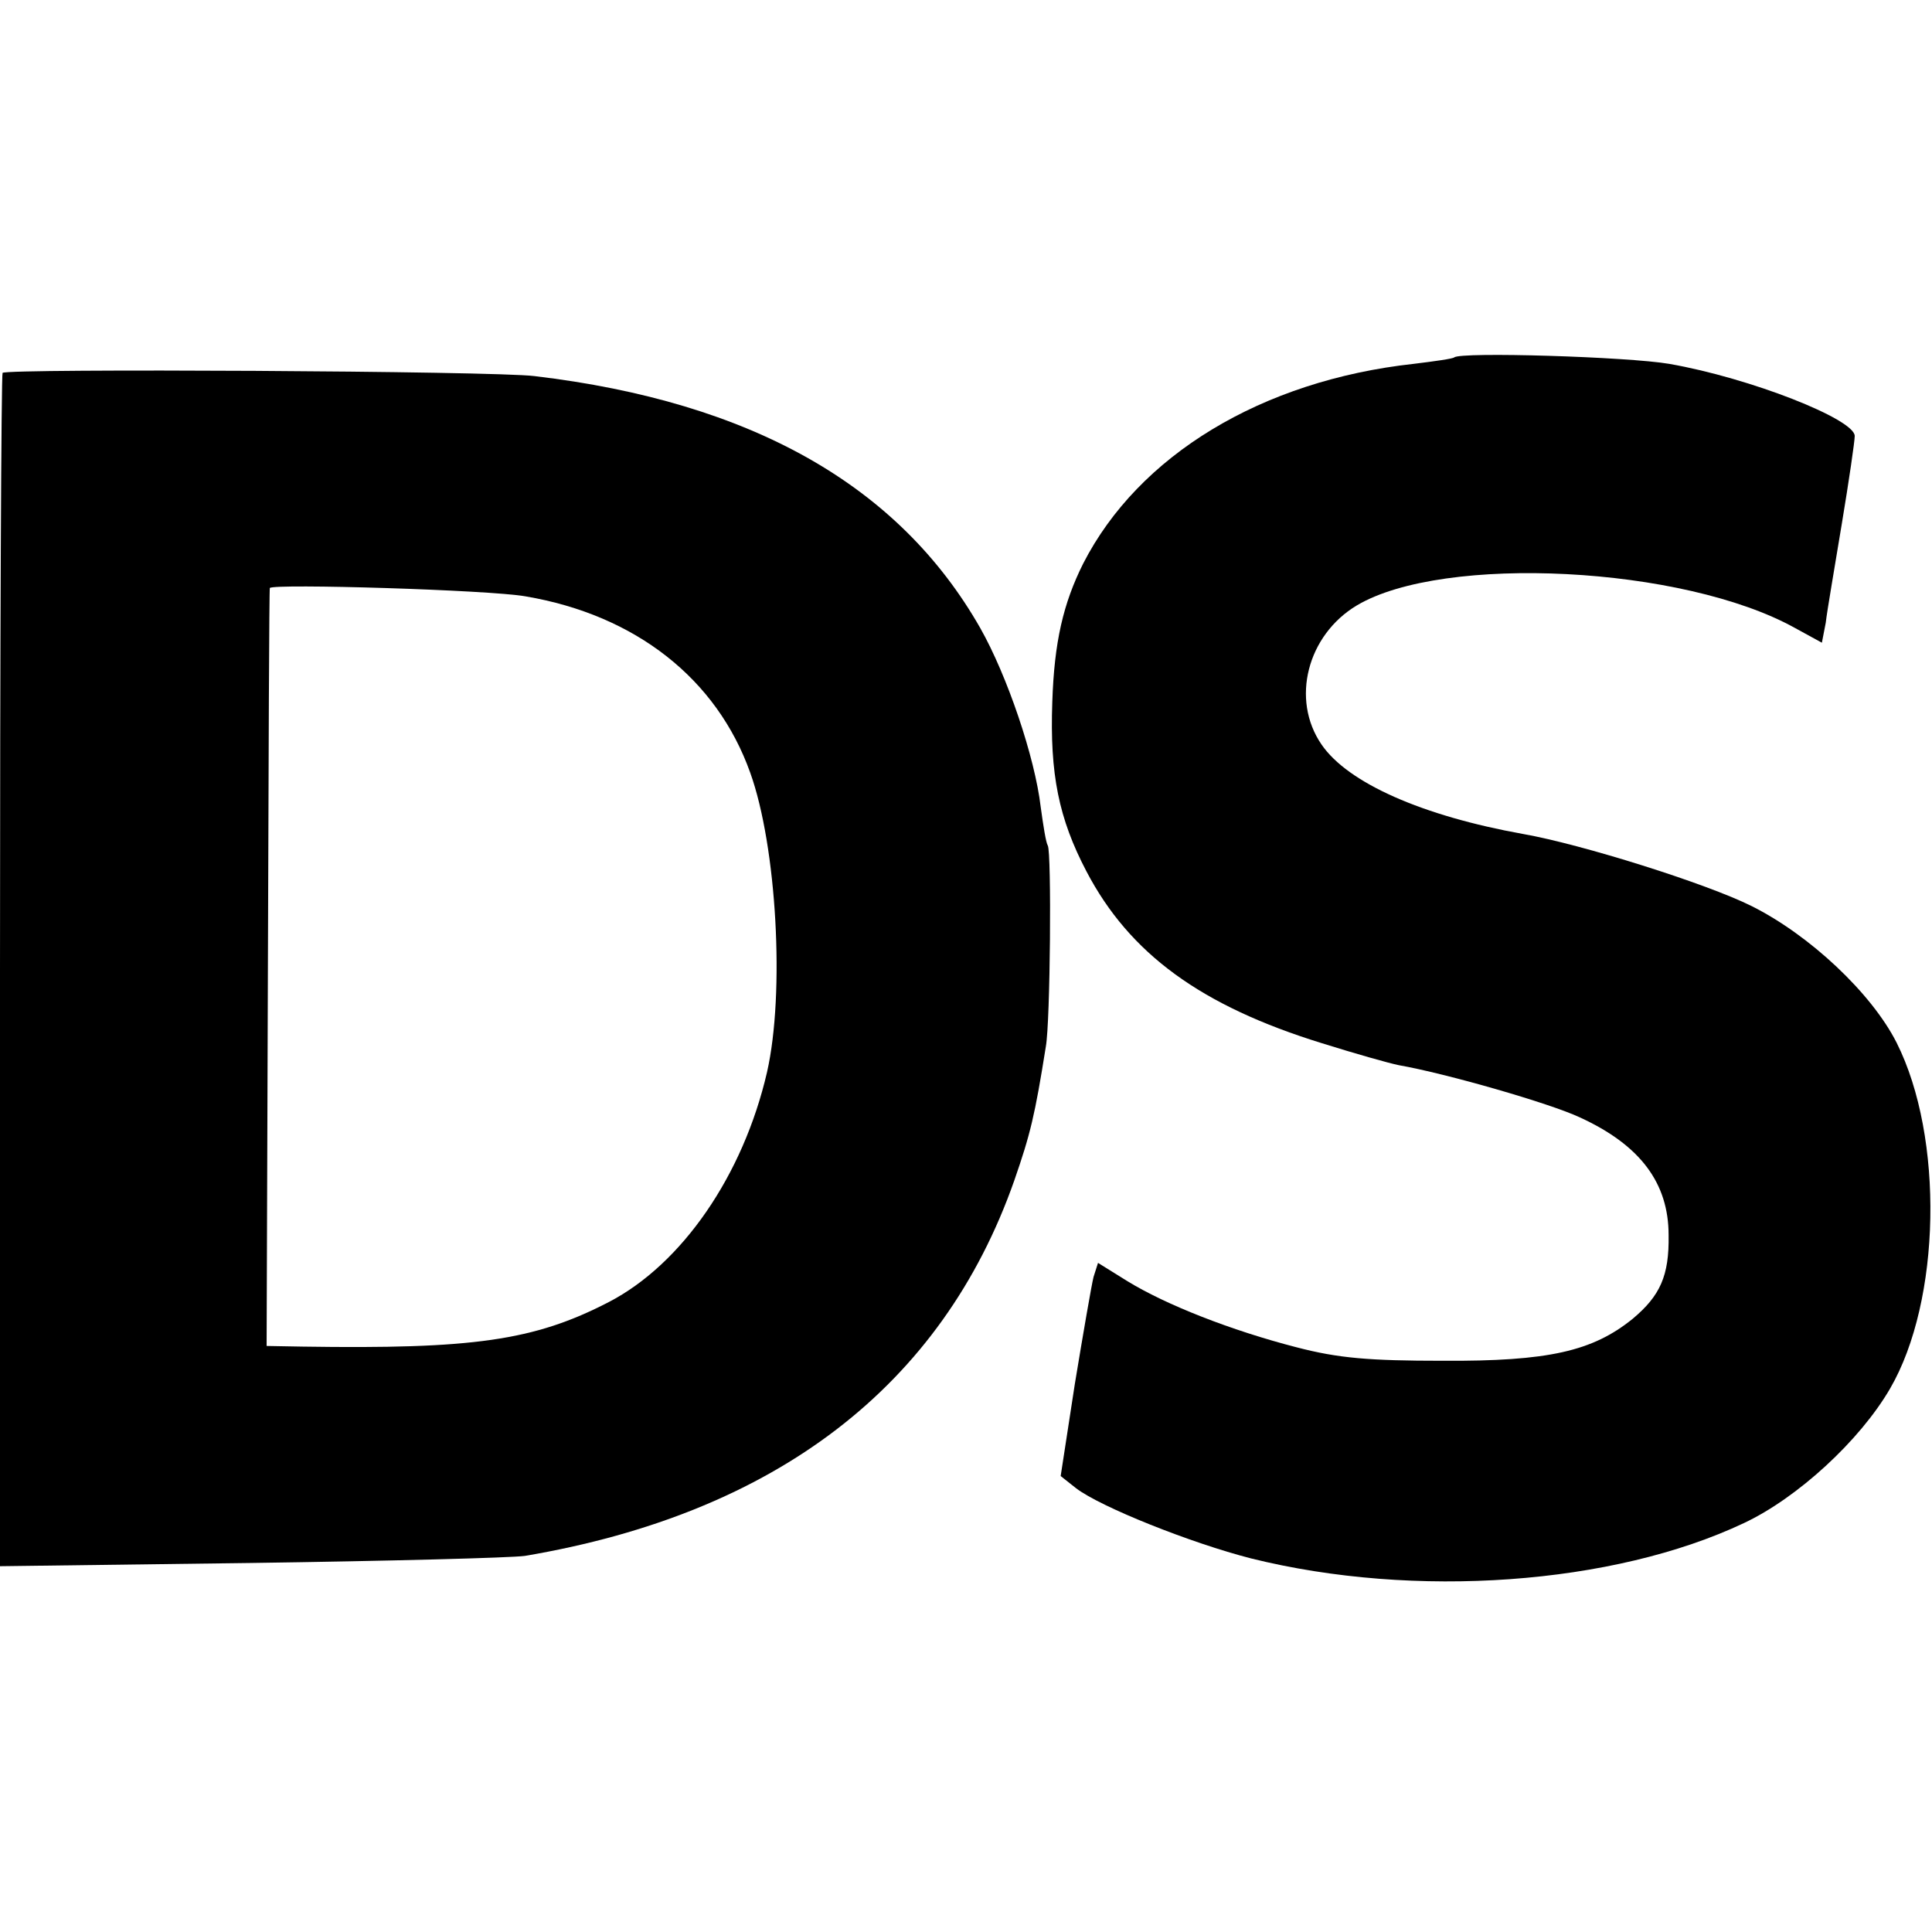 <?xml version="1.0" standalone="no"?>
<!DOCTYPE svg PUBLIC "-//W3C//DTD SVG 20010904//EN"
 "http://www.w3.org/TR/2001/REC-SVG-20010904/DTD/svg10.dtd">
<svg version="1.0" xmlns="http://www.w3.org/2000/svg"
 width="300pt" height="300pt" viewBox="0 0 300 300"
 preserveAspectRatio="xMidYMid meet">
<g transform="translate(0,300) scale(0.1,-0.1)"
fill="#000000" stroke="none">
<path d="M2258 2445 c-2 -2 -30 -6 -63 -10 -236 -26 -427 -142 -513 -310 -31
-62 -45 -122 -48 -215 -4 -112 10 -181 53 -263 67 -128 178 -209 366 -267 51
-16 104 -31 119 -34 74 -13 234 -59 281 -81 94 -43 138 -102 138 -183 1 -63
-13 -94 -56 -130 -62 -50 -130 -66 -295 -65 -114 0 -162 4 -227 21 -101 26
-203 66 -263 103 l-45 28 -7 -22 c-3 -12 -16 -87 -29 -166 l-22 -143 24 -19
c38 -29 178 -85 272 -109 254 -63 562 -41 765 55 83 39 180 128 227 209 79
136 84 390 10 537 -39 77 -135 167 -225 212 -70 35 -264 96 -355 112 -156 28
-272 79 -313 139 -48 70 -22 170 55 216 135 80 507 61 680 -35 l42 -23 6 31
c2 18 14 87 25 154 11 66 20 128 20 136 0 26 -162 90 -288 112 -64 11 -324 19
-334 10z"/>
<path d="M4 2421 c-2 -2 -4 -420 -4 -929 l0 -924 388 5 c213 3 405 8 427 11
390 66 648 264 760 583 25 72 32 101 49 208 7 39 9 302 3 312 -3 5 -7 31 -11
60 -9 77 -52 204 -94 278 -126 221 -355 351 -692 391 -62 8 -819 12 -826 5z
m812 -347 c171 -29 297 -128 349 -274 41 -114 54 -342 26 -465 -37 -160 -132
-298 -246 -357 -116 -60 -211 -73 -475 -69 l-56 1 2 588 c1 323 2 588 3 589 7
7 341 -3 397 -13z"/>
</g>
</svg>
